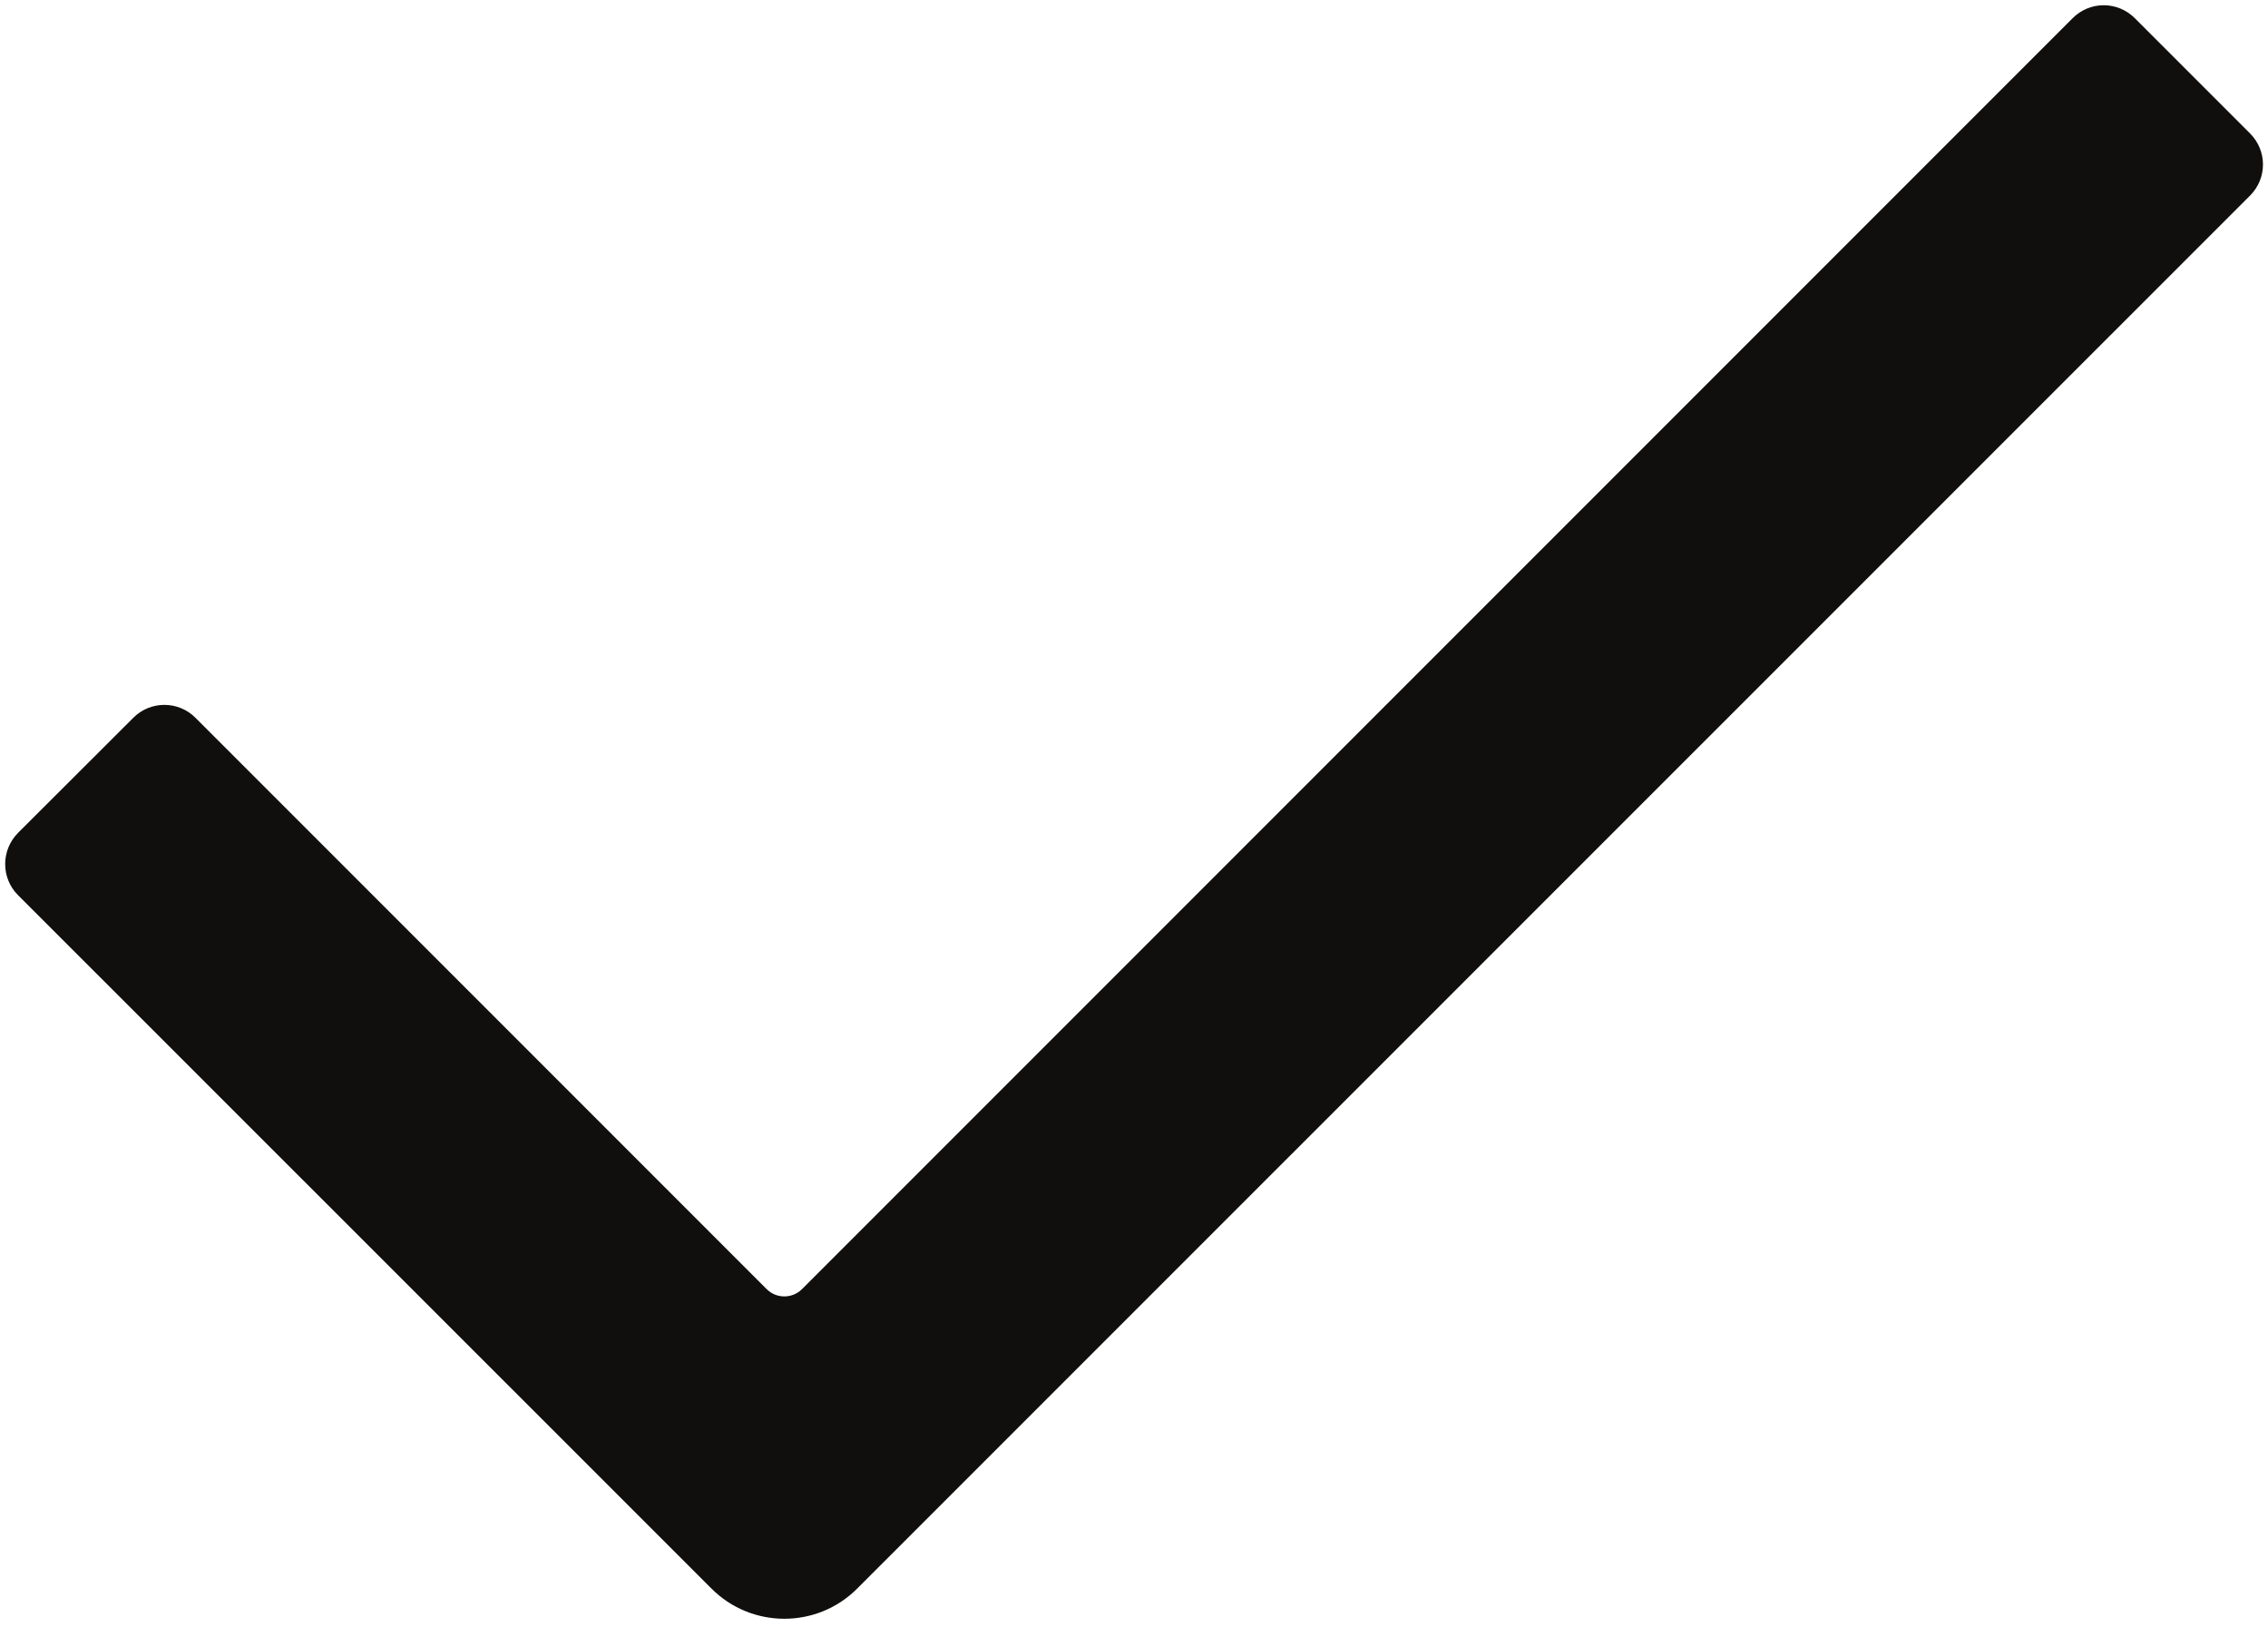 <?xml version="1.0" encoding="UTF-8"?><svg xmlns="http://www.w3.org/2000/svg" xmlns:xlink="http://www.w3.org/1999/xlink" height="31.7" preserveAspectRatio="xMidYMid meet" version="1.0" viewBox="-0.1 -0.1 44.2 31.7" width="44.2" zoomAndPan="magnify"><g id="change1_1"><path d="M 2.5 13.883 L 0.25 16.129 C -0.082 16.465 -0.082 17.008 0.25 17.34 L 13.762 30.848 C 14.547 31.637 15.824 31.637 16.609 30.848 L 43.75 3.711 C 44.086 3.375 44.086 2.836 43.75 2.5 L 41.504 0.254 C 41.168 -0.082 40.629 -0.082 40.293 0.254 L 15.531 25.016 C 15.34 25.207 15.031 25.207 14.84 25.016 L 3.707 13.883 C 3.375 13.551 2.832 13.551 2.5 13.883" fill="#100f0d"/></g></svg>
